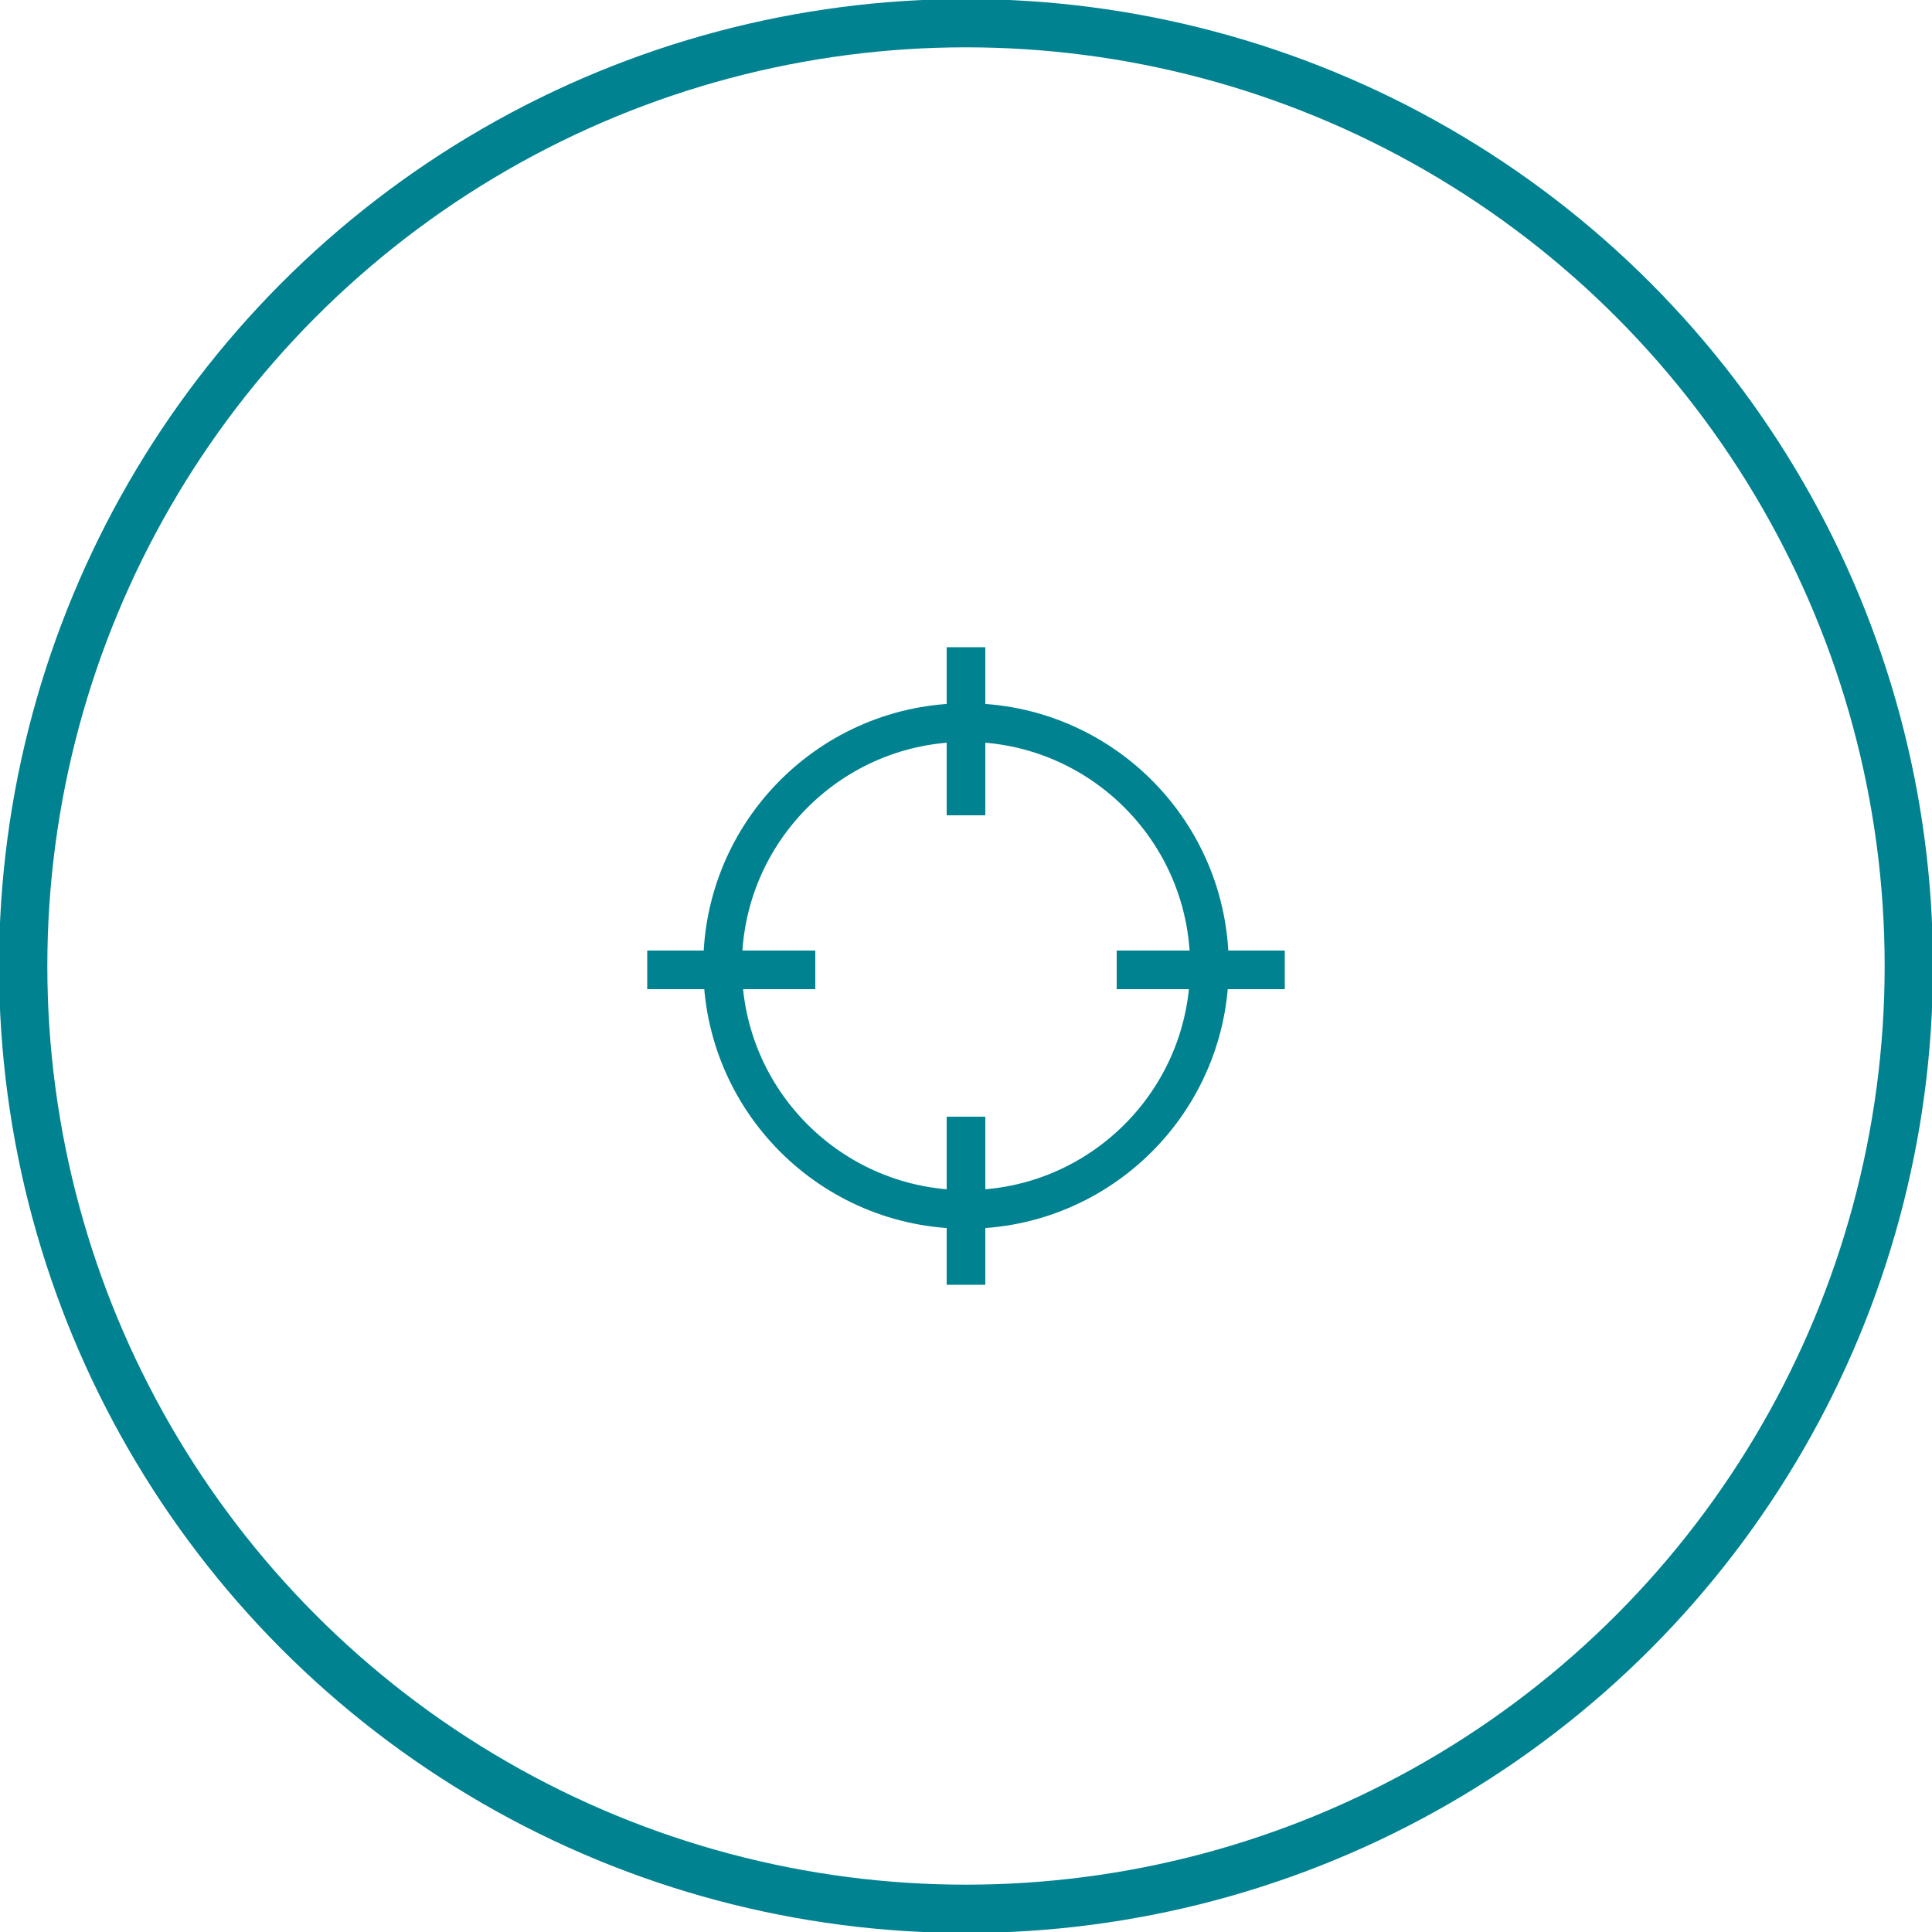 <?xml version="1.0" encoding="utf-8"?>
<!-- Generator: Adobe Illustrator 21.1.0, SVG Export Plug-In . SVG Version: 6.00 Build 0)  -->
<svg version="1.1" id="Layer_1" xmlns="http://www.w3.org/2000/svg" xmlns:xlink="http://www.w3.org/1999/xlink" x="0px" y="0px"
	 viewBox="0 0 100 100" style="enable-background:new 0 0 100 100;" xml:space="preserve">
<style type="text/css">
	.st0{clip-path:url(#SVGID_2_);fill:none;stroke:#008290;stroke-width:2.5;}
	.st1{clip-path:url(#SVGID_2_);fill:none;stroke:#008290;stroke-width:2;}
	.st2{fill:none;stroke:#008290;stroke-width:2;}
</style>
<g>
	<defs>
		<rect id="SVGID_1_" width="100" height="100"/>
	</defs>
	<clipPath id="SVGID_2_">
		<use xlink:href="#SVGID_1_"  style="overflow:visible;"/>
	</clipPath>
	<circle class="st0" cx="50" cy="50" r="48.8"/>
	<circle class="st1" cx="50" cy="50" r="12.6"/>
</g>
<line class="st2" x1="33.5" y1="50.2" x2="42.2" y2="50.2"/>
<line class="st2" x1="57.8" y1="50.2" x2="66.5" y2="50.2"/>
<line class="st2" x1="50" y1="42.2" x2="50" y2="33.5"/>
<line class="st2" x1="50" y1="66.5" x2="50" y2="57.8"/>
</svg>
